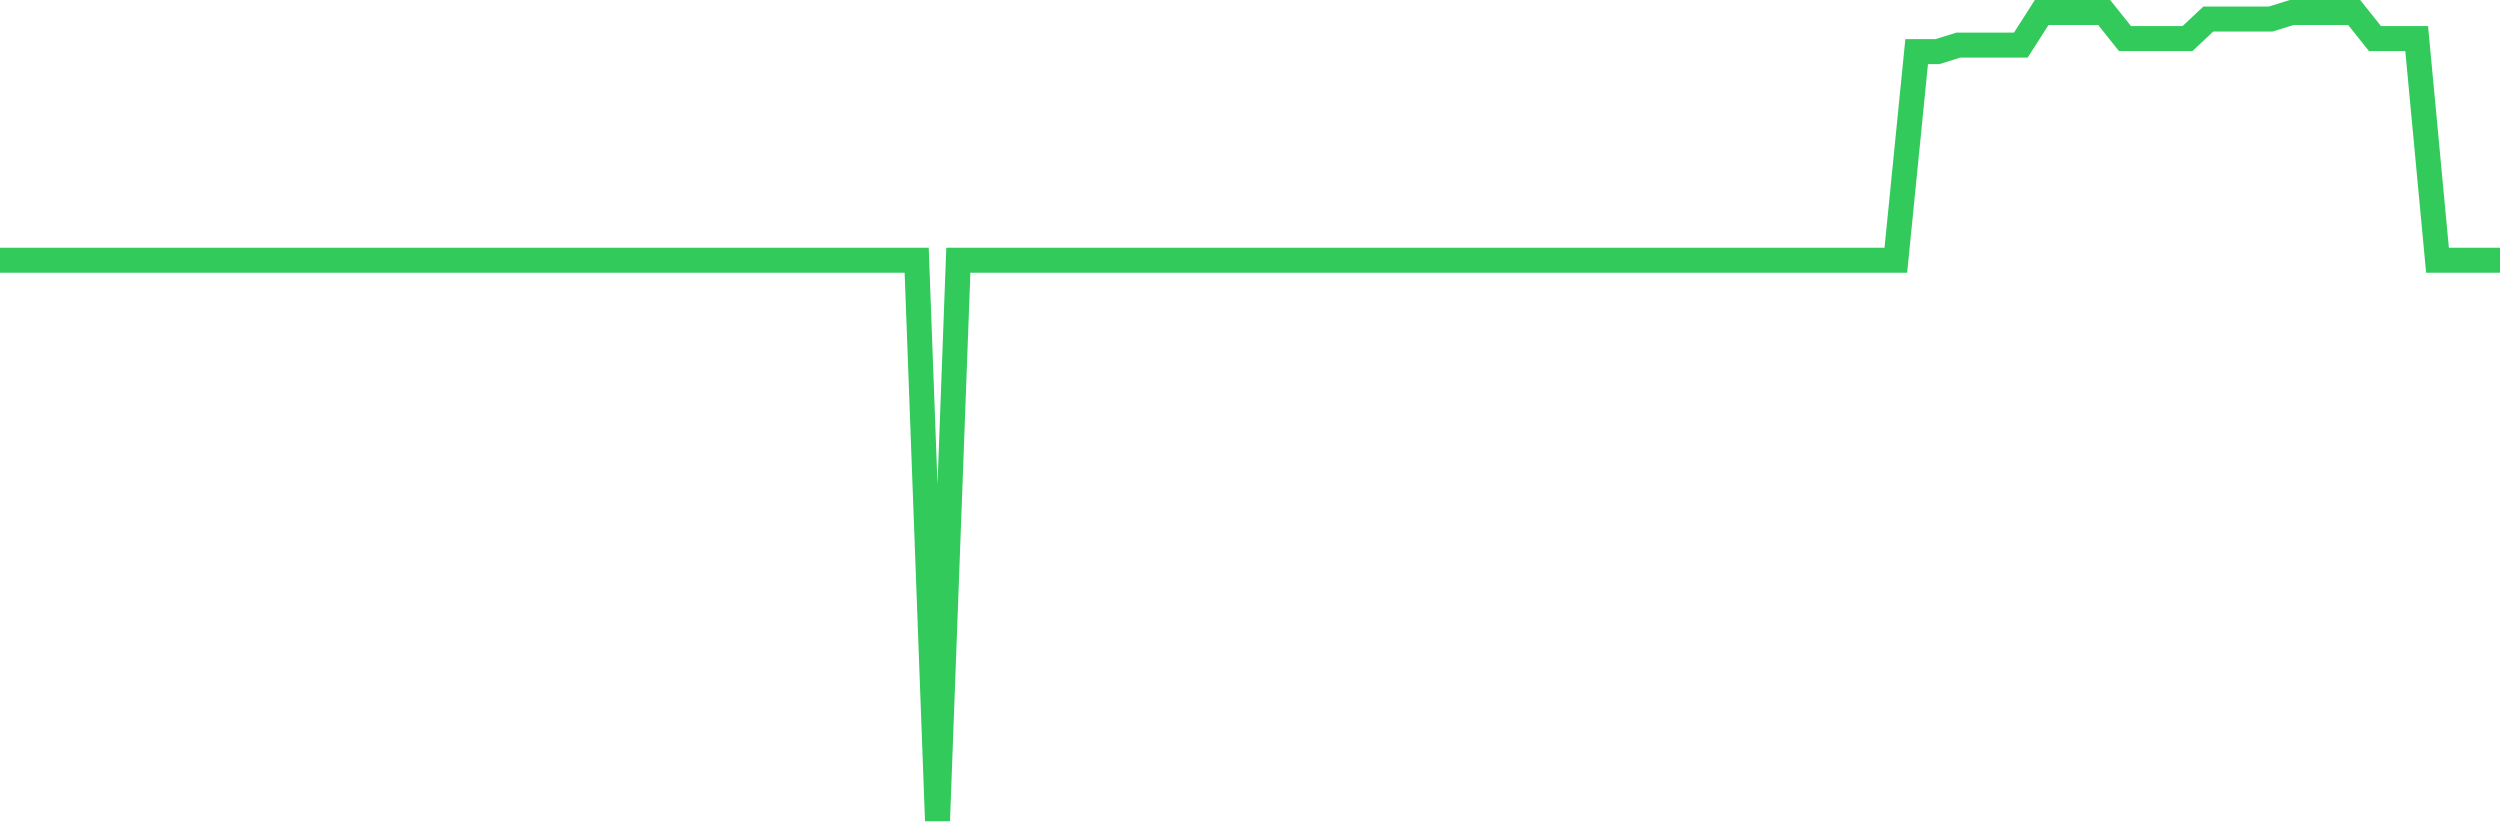<svg
  xmlns="http://www.w3.org/2000/svg"
  xmlns:xlink="http://www.w3.org/1999/xlink"
  width="120"
  height="40"
  viewBox="0 0 120 40"
  preserveAspectRatio="none"
>
  <polyline
    points="0,12.49 1,12.49 2,12.49 3,12.49 4,12.49 5,12.49 6,12.49 7,12.49 8,12.49 9,12.49 10,12.49 11,12.49 12,12.49 13,12.49 14,12.49 15,12.49 16,12.49 17,12.49 18,12.49 19,12.49 20,12.49 21,12.49 22,12.49 23,12.49 24,12.49 25,12.49 26,12.49 27,12.49 28,12.49 29,12.49 30,12.49 31,12.49 32,12.49 33,12.49 34,12.49 35,12.49 36,12.49 37,12.49 38,12.49 39,12.49 40,12.49 41,12.49 42,12.49 43,12.49 44,12.49 45,39.4 46,12.49 47,12.49 48,12.49 49,12.49 50,12.49 51,12.49 52,12.49 53,12.49 54,12.49 55,12.49 56,12.49 57,12.49 58,12.49 59,12.49 60,12.49 61,12.49 62,12.49 63,12.49 64,12.49 65,12.49 66,12.49 67,12.49 68,12.49 69,12.49 70,12.49 71,12.49 72,12.49 73,12.49 74,12.49 75,12.49 76,12.49 77,12.49 78,12.49 79,12.49 80,12.49 81,12.49 82,12.49 83,12.49 84,12.49 85,12.49 86,12.49 87,12.49 88,12.49 89,12.49 90,12.49 91,12.49 92,2.477 93,2.477 94,2.165 95,2.165 96,2.165 97,2.165 98,0.6 99,0.6 100,0.6 101,0.6 102,1.852 103,1.852 104,1.852 105,1.852 106,0.913 107,0.913 108,0.913 109,0.913 110,0.6 111,0.6 112,0.6 113,0.6 114,1.852 115,1.852 116,1.852 117,12.49 118,12.49 119,12.49 120,12.49"
    fill="none"
    stroke="#32ca5b"
    stroke-width="1.2"
  >
  </polyline>
</svg>